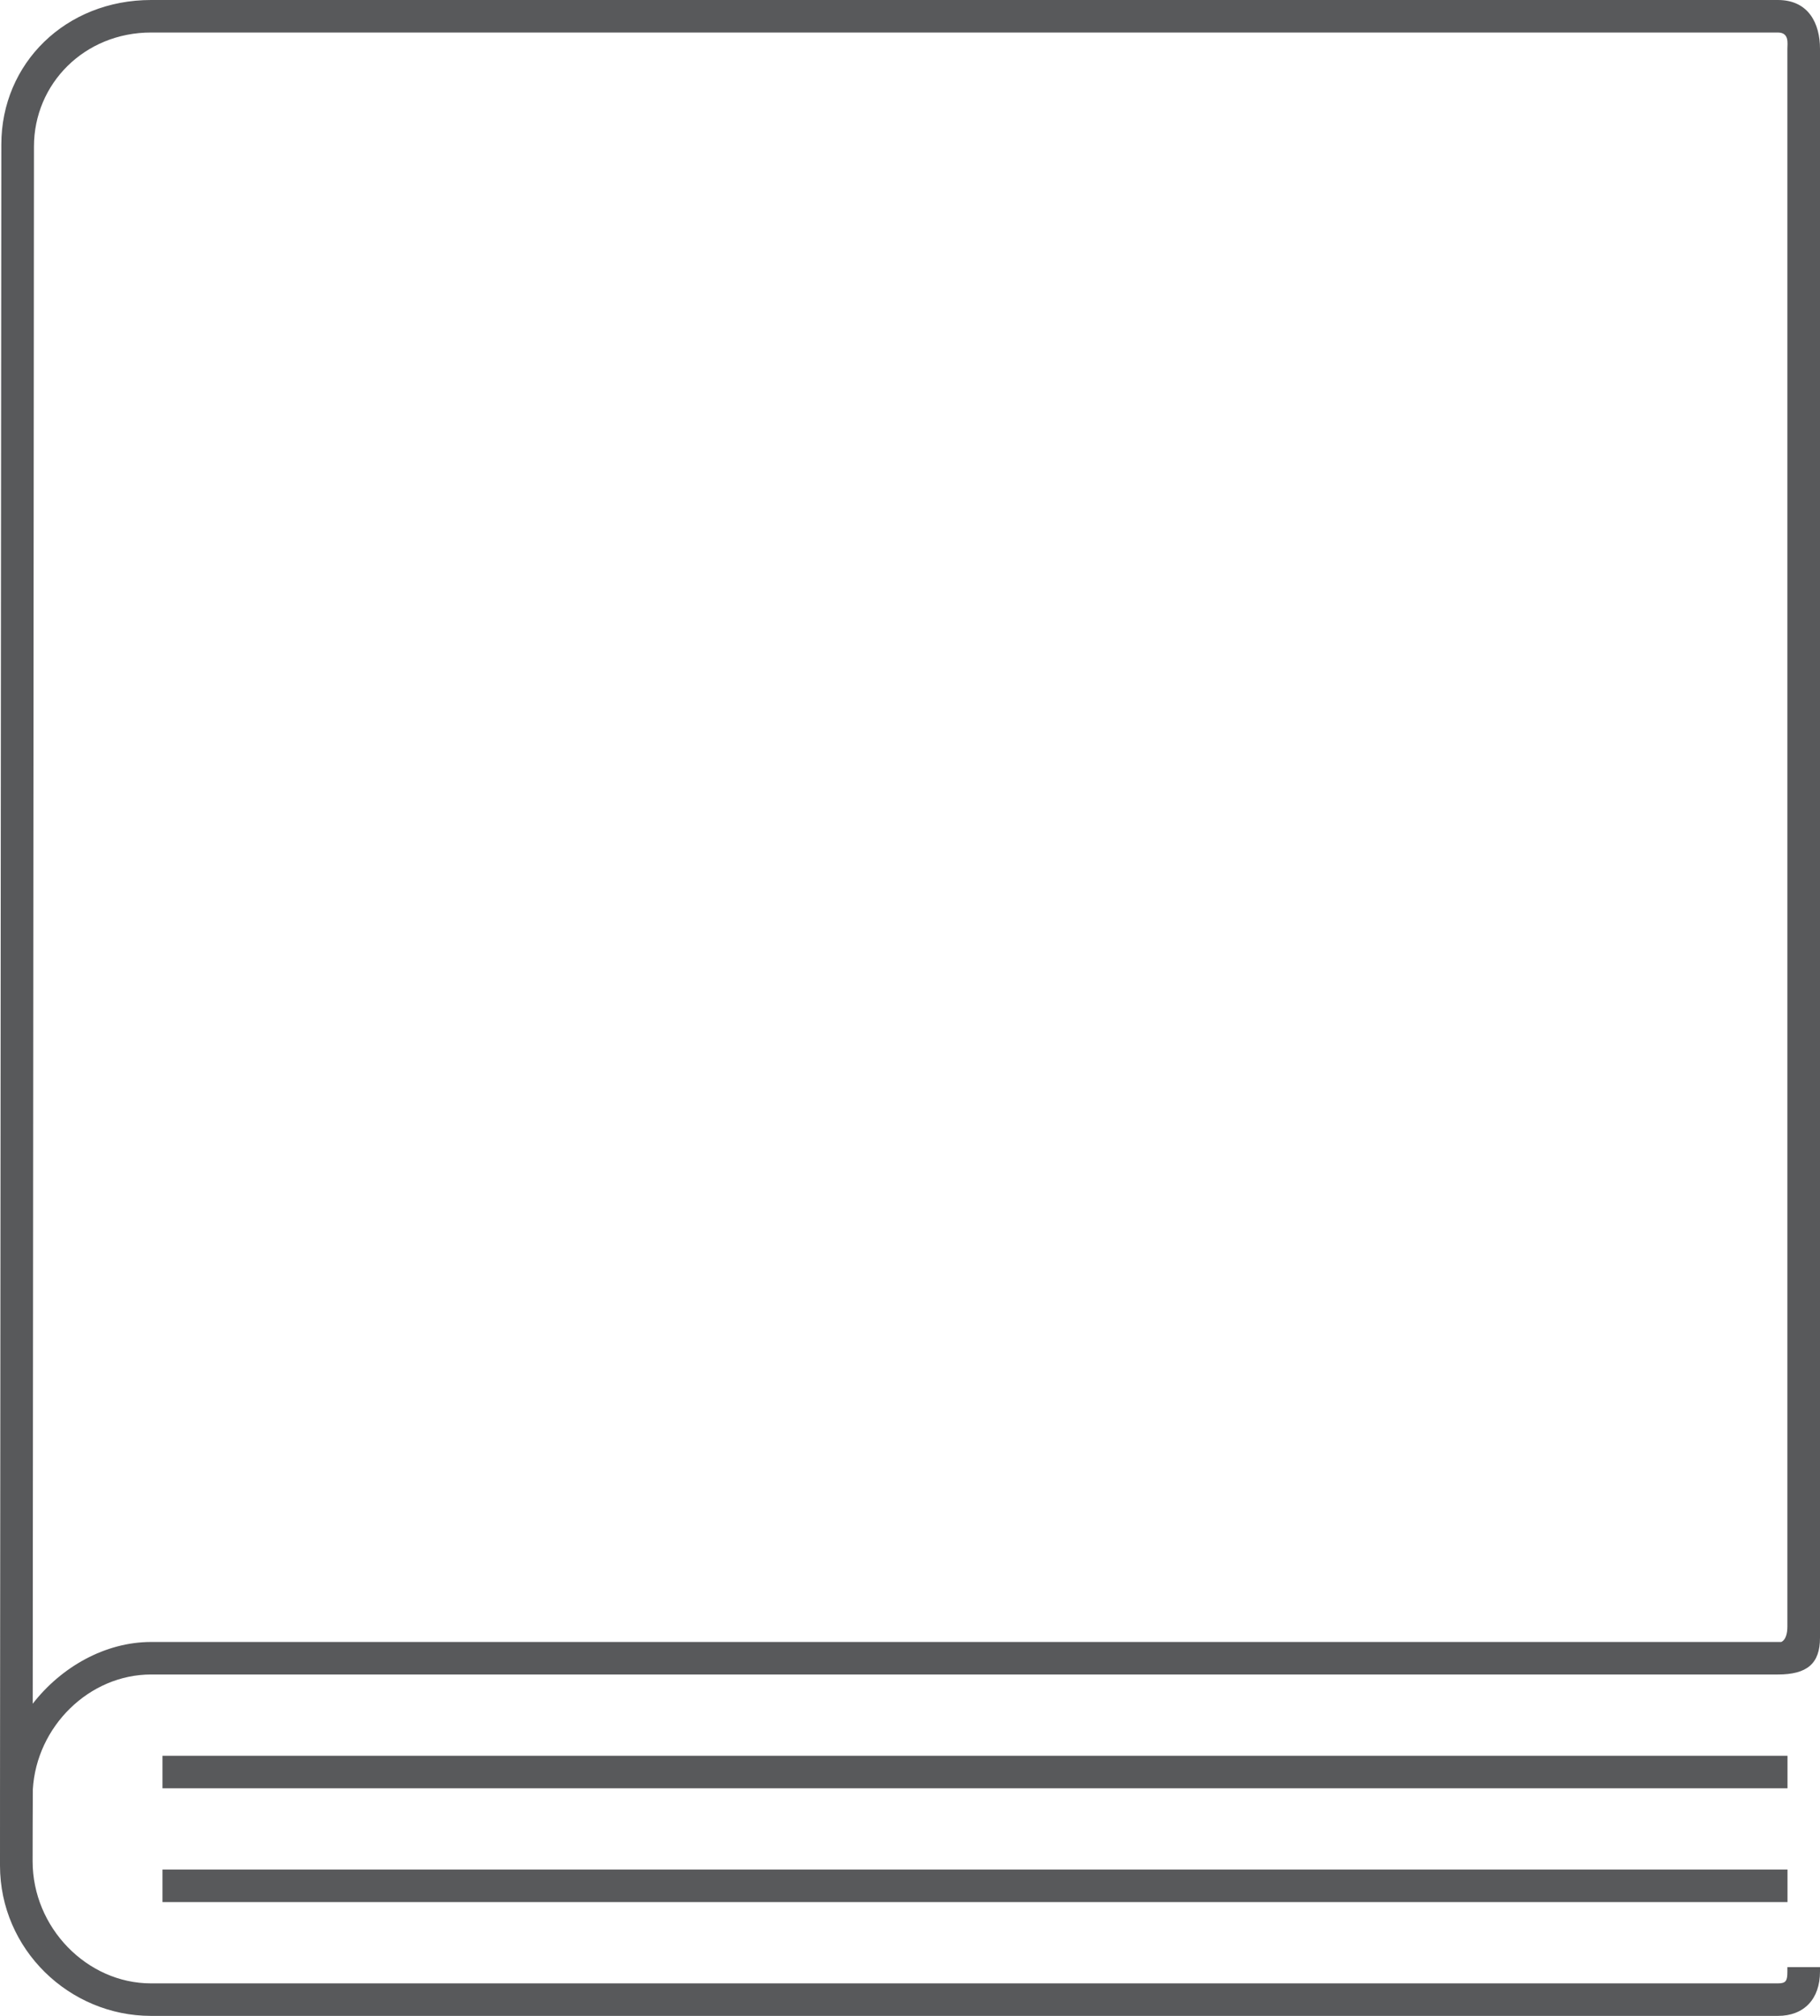 <?xml version="1.0" encoding="utf-8"?>
<!-- Generator: Adobe Illustrator 18.1.1, SVG Export Plug-In . SVG Version: 6.00 Build 0)  -->
<!DOCTYPE svg PUBLIC "-//W3C//DTD SVG 1.1//EN" "http://www.w3.org/Graphics/SVG/1.1/DTD/svg11.dtd">
<svg version="1.1" id="Layer_1" xmlns="http://www.w3.org/2000/svg" xmlns:xlink="http://www.w3.org/1999/xlink" x="0px" y="0px"
	 viewBox="0 0 112 124" enable-background="new 0 0 112 124" xml:space="preserve">
<g>
	<path fill="#58595B" d="M112,100.742V3.004C112,1.462,111.311,0,109.403,0H9.297C4.044,0,0.082,3.893,0.082,8.888L0.001,110.106
		L0,114.752C0,119.902,4.258,124,9.297,124h100.106c1.619,0,2.597-1.039,2.597-2.733V121h-2.007v0.267
		c0,0.578-0.082,0.733-0.59,0.733H9.297c-3.951,0-7.29-3.435-7.29-7.513c0-0.139,0.005-4.277,0.013-4.415
		C2.245,106.198,5.488,103,9.297,103h100.106C111.195,103,112,102.342,112,100.742z M109.993,3.004c0,0,0,96.747,0,97.044
		c0,0.85-0.382,0.952-0.382,0.952H9.297c-2.812,0-5.519,1.526-7.284,3.799L2.09,9.015C2.09,5.159,5.188,2,9.297,2h100.106
		C110.124,2,109.993,2.673,109.993,3.004z"/>
	<rect x="10" y="108" fill="#58595B" width="100" height="2"/>
	<rect x="10" y="115" fill="#58595B" width="100" height="2"/>
</g>
</svg>
